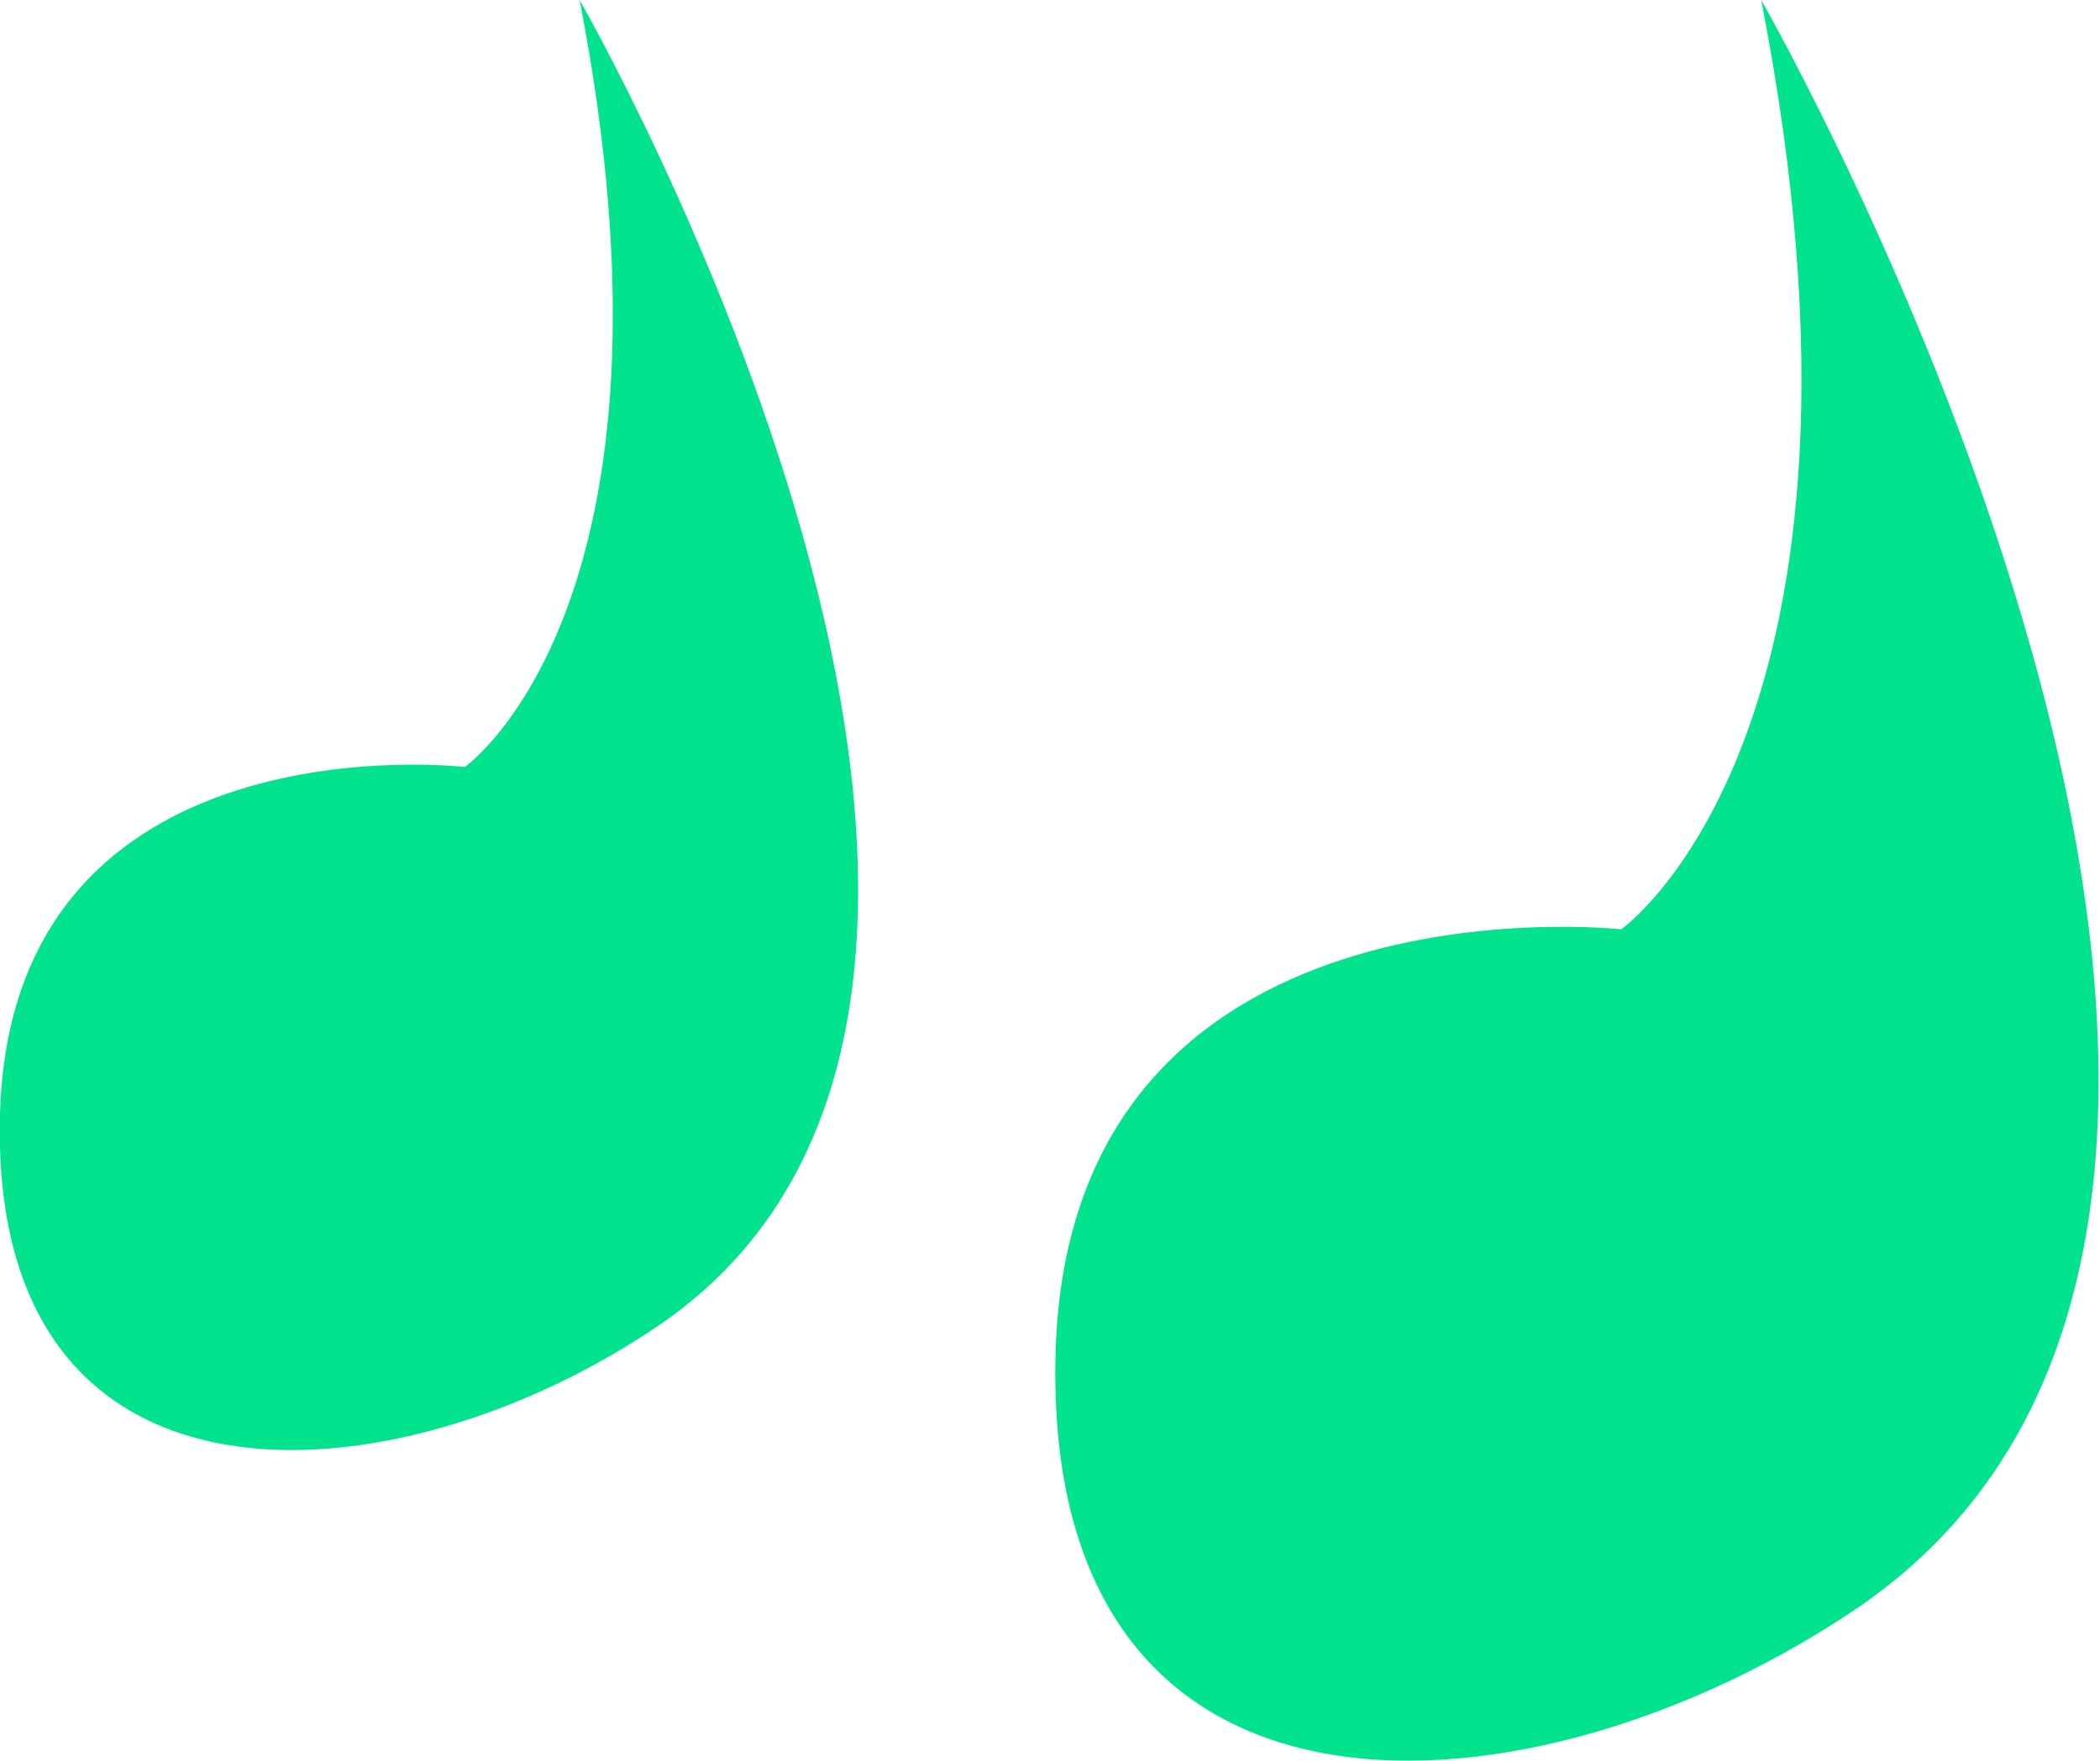 <?xml version="1.0" encoding="UTF-8"?>
<svg xmlns="http://www.w3.org/2000/svg" version="1.1" viewBox="0 0 75 62.9">
  <defs>
    <style>
      .cls-1 {
        fill: #03e38d;
        fill-rule: evenodd;
      }
    </style>
  </defs>
  <!-- Generator: Adobe Illustrator 28.7.0, SVG Export Plug-In . SVG Version: 1.2.0 Build 136)  -->
  <g>
    <g id="Calque_1">
      <path id="Forme_2_copie_2" class="cls-1" d="M20.7,0s20.3,35.3,2.9,47.3C14.1,53.8-.4,54.8,0,39.8c.4-14.3,16.6-12.4,16.6-12.4,0,0,8.3-5.8,4.1-27.4ZM62.9,0s24.6,42.9,3.5,57.4c-11.6,7.9-29.2,9.2-28.7-9.1.5-17.3,20.2-15.1,20.2-15.1,0,0,10.1-7.1,5-33.2h0Z"/>
    </g>
  </g>
</svg>